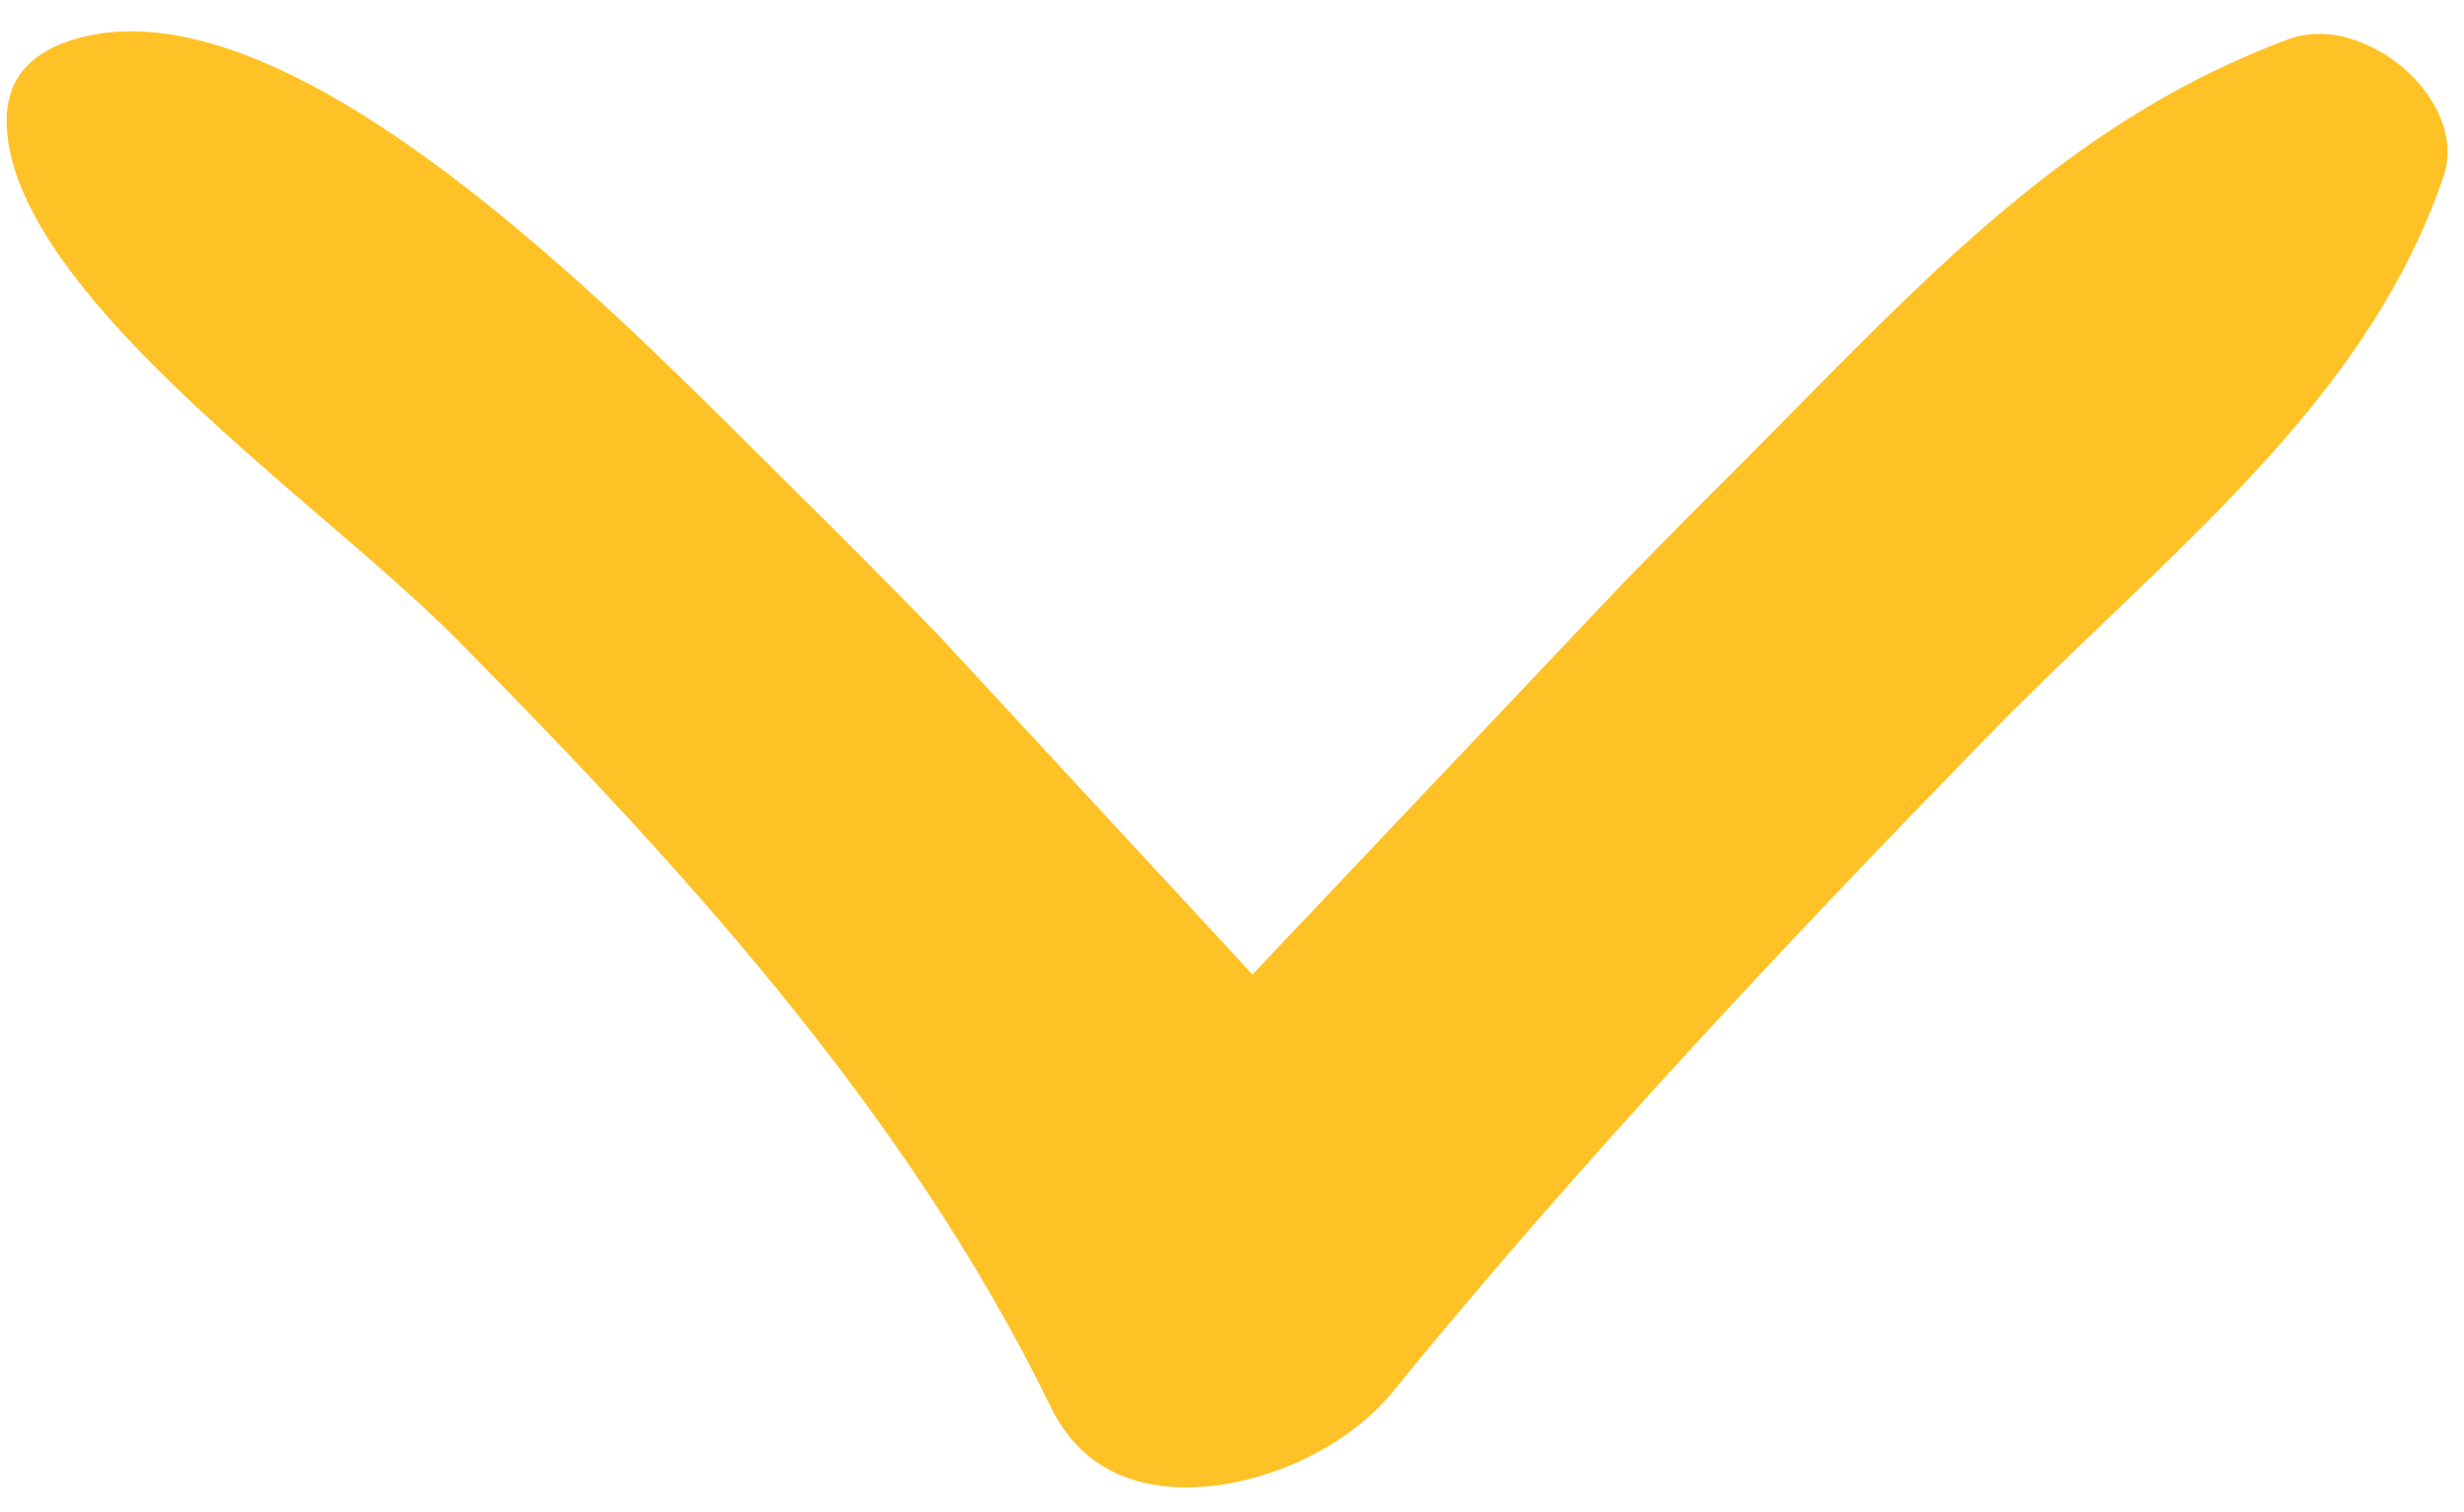<?xml version="1.0" encoding="UTF-8"?>
<svg width="44px" height="27px" viewBox="0 0 44 27" version="1.1" xmlns="http://www.w3.org/2000/svg" xmlns:xlink="http://www.w3.org/1999/xlink">
    <title>Fill 1</title>
    <g id="Page-1" stroke="none" stroke-width="1" fill="none" fill-rule="evenodd">
        <g id="KeHE---Homepage---Work2" transform="translate(-698, -684)" fill="#FFC226">
            <path d="M726.096,707.638 C725.608,707.156 725.112,706.668 724.617,706.167 C724.286,705.834 723.95,705.504 723.615,705.175 L723.067,704.638 L716.071,698.012 L722.11,692.423 C723.034,691.528 723.961,690.601 724.874,689.677 L725.481,689.067 C728.21,686.325 733.288,681.22 732.89,677.576 C732.811,676.867 732.558,676.314 732.175,676.027 C731.946,675.853 731.653,675.765 731.306,675.765 C731.172,675.765 731.03,675.779 730.879,675.804 C728.711,676.175 726.222,679.072 724.221,681.399 C723.447,682.3 722.713,683.152 722.038,683.821 C718.24,687.57 713.738,691.79 708.35,694.409 C707.519,694.813 707.043,695.49 706.935,696.421 C706.771,697.84 707.495,699.599 708.615,700.513 C712.861,703.973 716.873,707.785 720.236,711.057 C720.972,711.771 721.68,712.509 722.381,713.243 C724.811,715.78 727.104,718.176 730.303,719.276 C731.188,719.581 731.939,718.902 732.147,718.687 C732.663,718.155 733.056,717.275 732.769,716.505 C731.415,712.882 728.951,710.452 726.096,707.638" id="Fill-1" transform="translate(719.912, 697.559) rotate(-90) translate(-719.912, -697.559)"></path>
        </g>
    </g>
</svg>